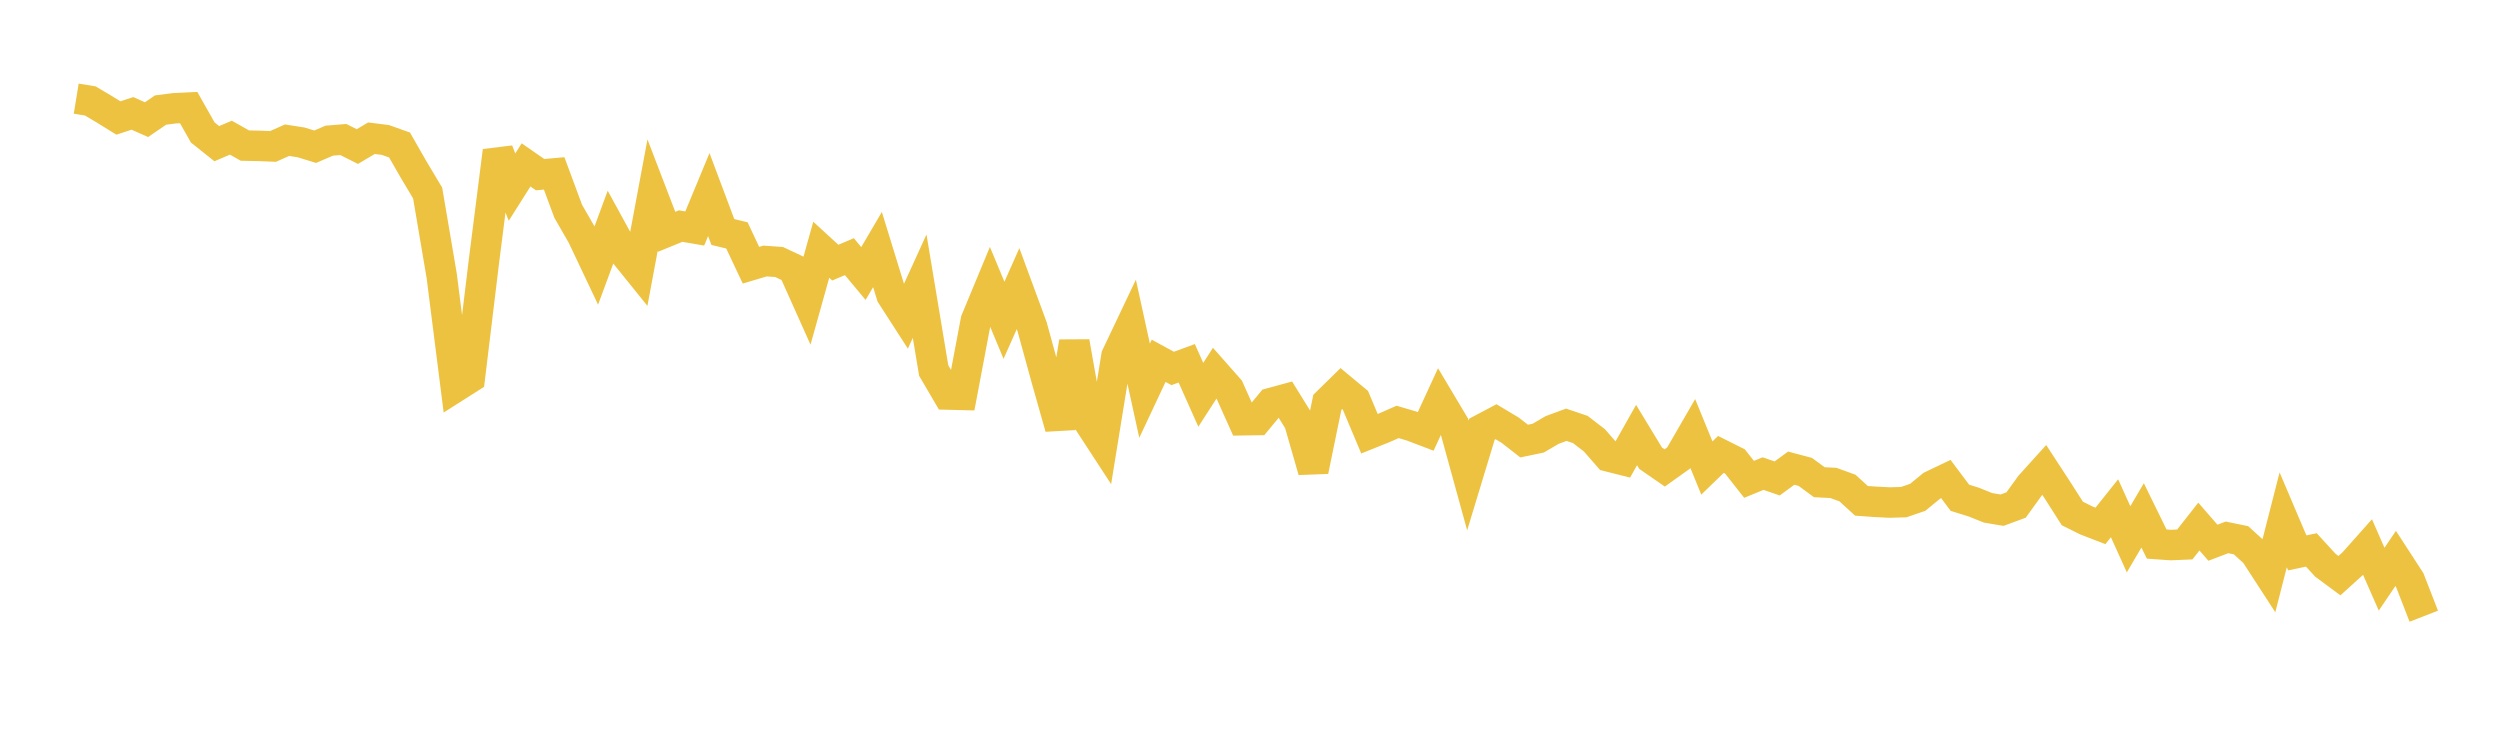 <svg width="164" height="48" xmlns="http://www.w3.org/2000/svg" xmlns:xlink="http://www.w3.org/1999/xlink"><path fill="none" stroke="rgb(237,194,64)" stroke-width="2" d="M5,6.471L5.922,6.622L6.844,7.169L7.766,7.74L8.689,7.438L9.611,7.849L10.533,7.219L11.455,7.101L12.377,7.057L13.299,8.689L14.222,9.425L15.144,9.031L16.066,9.551L16.988,9.569L17.91,9.607L18.832,9.197L19.754,9.341L20.677,9.625L21.599,9.227L22.521,9.152L23.443,9.615L24.365,9.067L25.287,9.183L26.21,9.512L27.132,11.12L28.054,12.665L28.976,18.096L29.898,25.373L30.82,24.787L31.743,17.166L32.665,9.902L33.587,12.275L34.509,10.818L35.431,11.457L36.353,11.376L37.275,13.861L38.198,15.465L39.12,17.411L40.042,14.917L40.964,16.603L41.886,17.747L42.808,12.804L43.731,15.207L44.653,14.831L45.575,14.989L46.497,12.764L47.419,15.22L48.341,15.441L49.263,17.397L50.186,17.123L51.108,17.188L52.03,17.621L52.952,19.679L53.874,16.383L54.796,17.229L55.719,16.836L56.641,17.942L57.563,16.37L58.485,19.363L59.407,20.793L60.329,18.773L61.251,24.306L62.174,25.881L63.096,25.904L64.018,21.024L64.94,18.802L65.862,21.012L66.784,18.935L67.707,21.438L68.629,24.796L69.551,28.053L70.473,22.427L71.395,27.636L72.317,29.05L73.24,23.357L74.162,21.417L75.084,25.63L76.006,23.668L76.928,24.17L77.85,23.831L78.772,25.899L79.695,24.467L80.617,25.512L81.539,27.568L82.461,27.554L83.383,26.439L84.305,26.188L85.228,27.68L86.15,30.888L87.072,26.397L87.994,25.493L88.916,26.259L89.838,28.454L90.76,28.084L91.683,27.678L92.605,27.949L93.527,28.3L94.449,26.298L95.371,27.845L96.293,31.194L97.216,28.152L98.138,27.664L99.06,28.216L99.982,28.934L100.904,28.743L101.826,28.204L102.749,27.865L103.671,28.176L104.593,28.886L105.515,29.941L106.437,30.174L107.359,28.539L108.281,30.059L109.204,30.697L110.126,30.039L111.048,28.444L111.97,30.7L112.892,29.809L113.814,30.271L114.737,31.445L115.659,31.067L116.581,31.386L117.503,30.712L118.425,30.956L119.347,31.633L120.269,31.68L121.192,32.014L122.114,32.855L123.036,32.92L123.958,32.966L124.88,32.941L125.802,32.624L126.725,31.866L127.647,31.425L128.569,32.654L129.491,32.941L130.413,33.313L131.335,33.468L132.257,33.128L133.18,31.847L134.102,30.826L135.024,32.239L135.946,33.685L136.868,34.143L137.79,34.499L138.713,33.341L139.635,35.377L140.557,33.808L141.479,35.69L142.401,35.755L143.323,35.717L144.246,34.543L145.168,35.603L146.09,35.252L147.012,35.441L147.934,36.283L148.856,37.705L149.778,34.1L150.701,36.268L151.623,36.075L152.545,37.081L153.467,37.763L154.389,36.928L155.311,35.892L156.234,37.995L157.156,36.633L158.078,38.053L159,40.423"></path></svg>